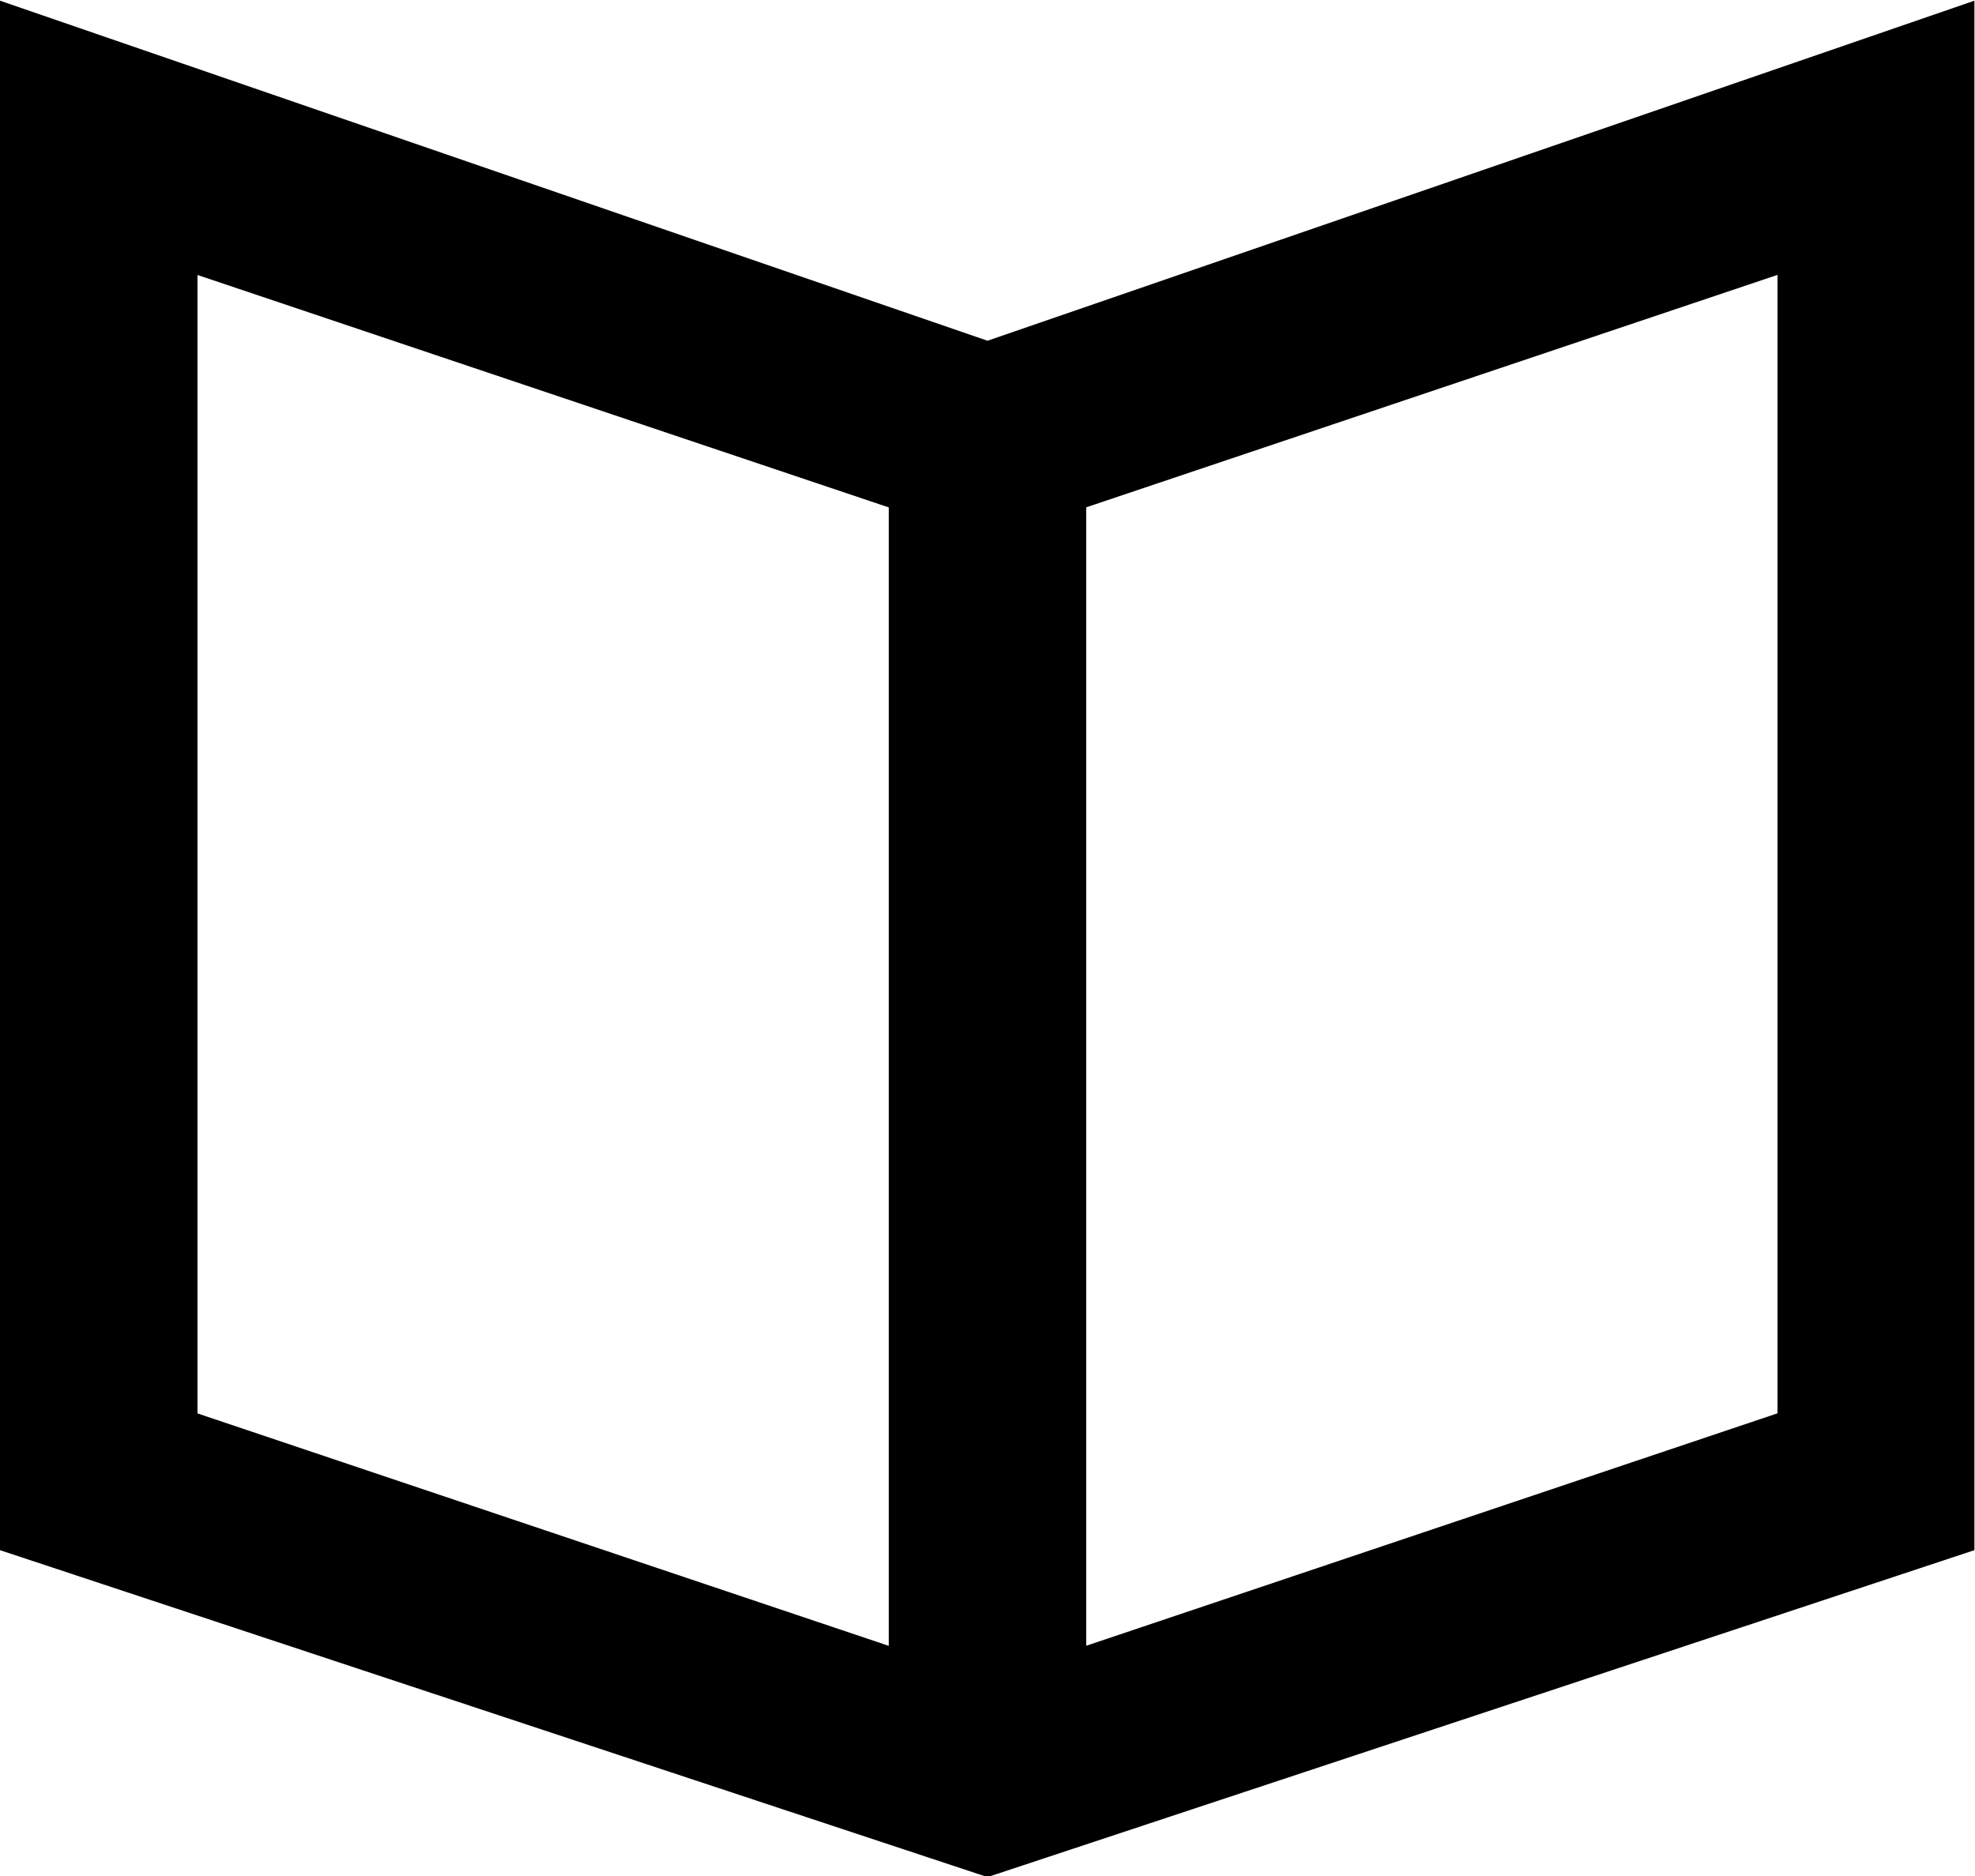 <svg xmlns="http://www.w3.org/2000/svg" width="20" height="19" viewBox="0 0 20 19">
  <defs>
    <style>
      .cls-1 {
        fill-rule: evenodd;
      }
    </style>
  </defs>
  <path id="icon_graphic.svg" class="cls-1" d="M699,716.451l-10-3.444V728.7l10,3.311,9.994-3.311V713.007Zm-1,1.863v11.355l-7-2.354v-11.53l7,2.354v0.175Zm9,9-7,2.354v-11.53l7-2.354v11.53Z" transform="translate(-689 -713)"/>
</svg>
